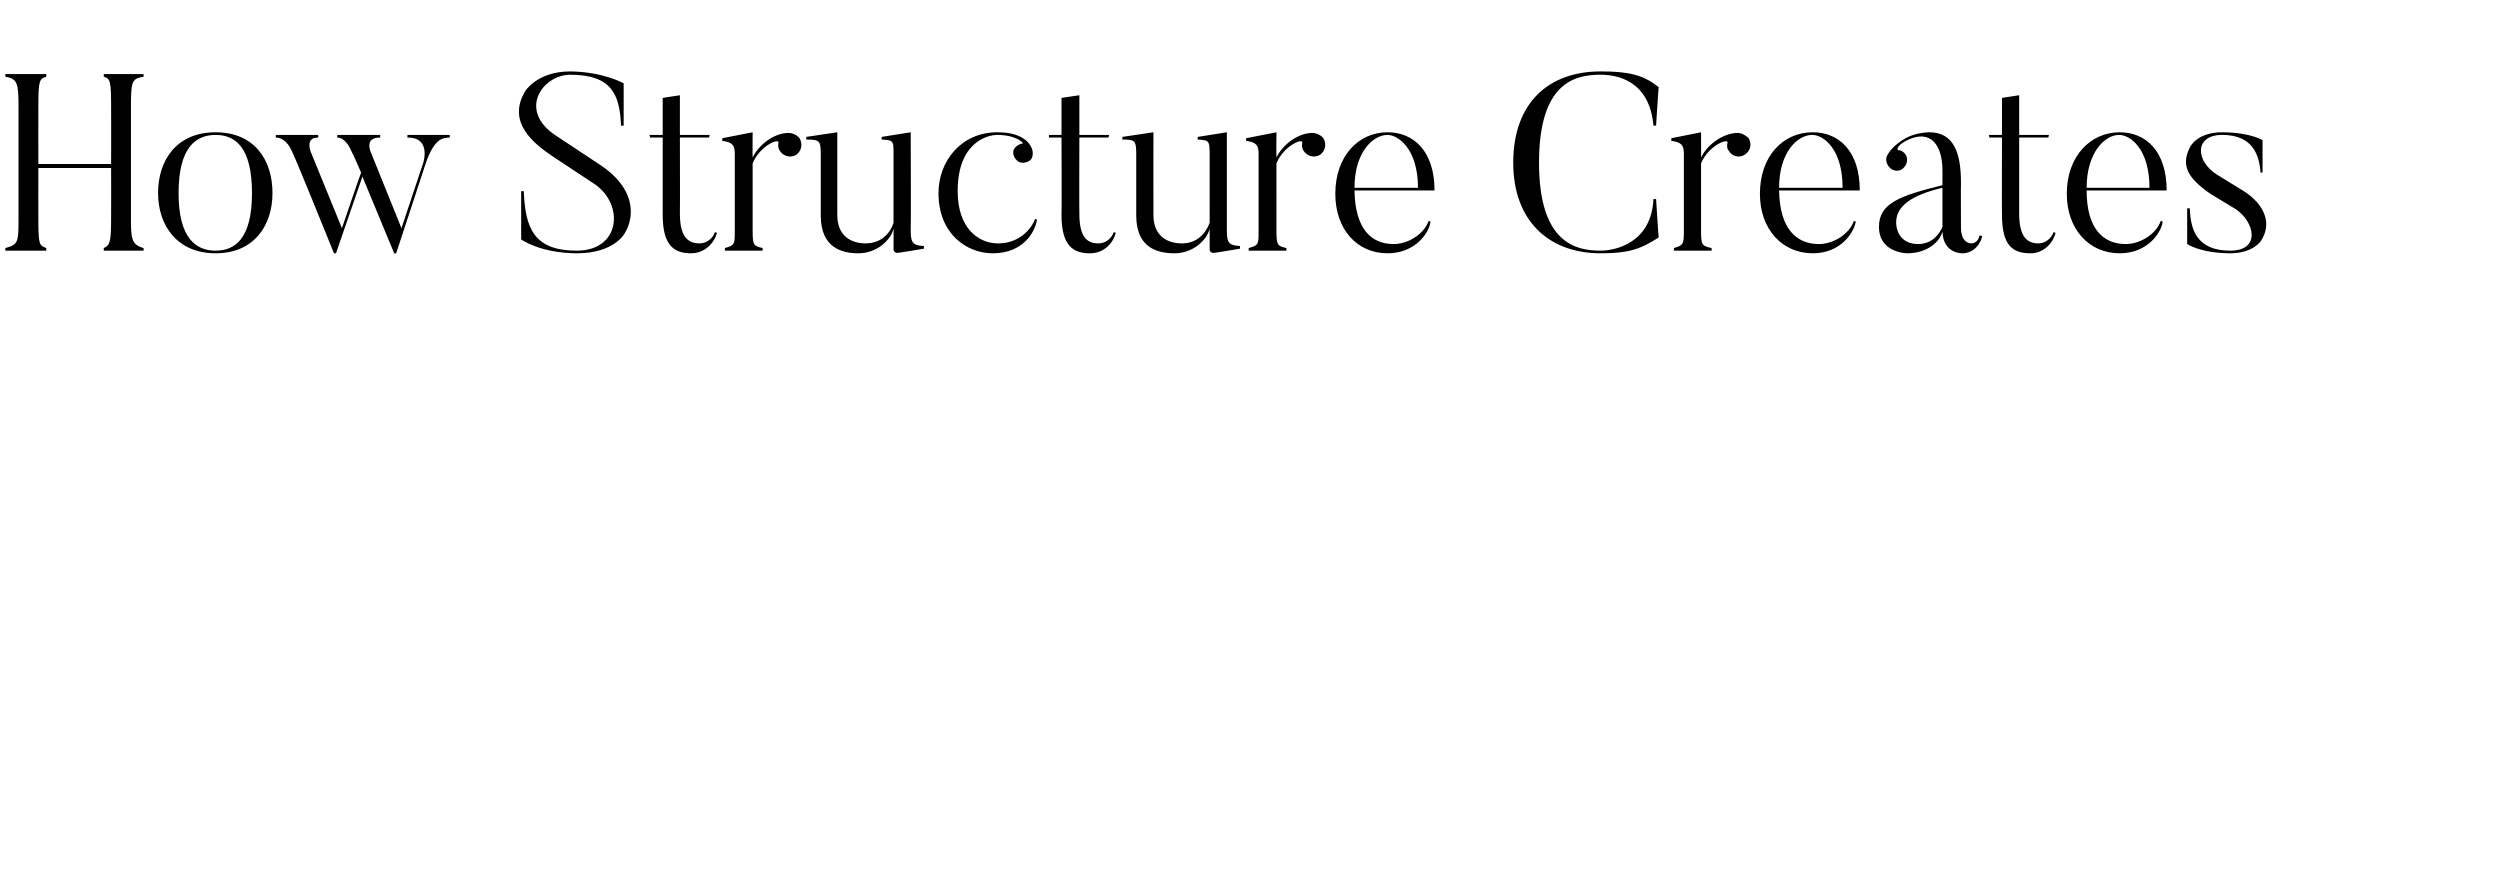<?xml version="1.0" standalone="no"?><!DOCTYPE svg PUBLIC "-//W3C//DTD SVG 1.1//EN" "http://www.w3.org/Graphics/SVG/1.1/DTD/svg11.dtd"><svg xmlns="http://www.w3.org/2000/svg" version="1.1" width="378px" height="132.1px" viewBox="0 -10 378 132.1" style="top:-10px"><desc>How Structure Creates</desc><defs/><g id="Polygon57300"><path d="m19.8 22.8c0 3.1 0 4.2 1.9 4.7c.04.01 0 .4 0 .4h-6s-.04-.39 0-.4c1-.4 1.1-1.2 1.1-4.7c.03-.04 0-7.4 0-7.4h-11s-.02 7.36 0 7.4c0 4.2.1 4.3 1.2 4.7v.4H.8s.04-.39 0-.4c2-.5 2-.9 2-4.7V6.3c0-3.6-.1-4.4-2-4.7c.04-.04 0-.4 0-.4h6.2v.4c-1.1.3-1.2.7-1.2 4.7c-.02.05 0 8.5 0 8.5h11s.03-8.45 0-8.5c0-4-.1-4.4-1.1-4.7c-.04-.04 0-.4 0-.4h6s.04.36 0 .4c-1.8.3-1.9.7-1.9 4.7v16.5zm12.8-12.4c-3 0-5.6 1.9-5.6 8.8c0 6.8 2.6 8.7 5.6 8.7c3 0 5.5-1.9 5.5-8.7c0-6.9-2.5-8.8-5.5-8.8zm0 17.9c-5.8 0-8.7-4.2-8.7-9.1c0-5.1 2.9-9.2 8.7-9.2c5.8 0 8.6 4.1 8.6 9.2c0 4.9-2.8 9.1-8.6 9.1zM68 10.4s.02.35 0 .4c-1.1 0-2.4.2-3.7 4.1c.03-.04-4.4 13.4-4.4 13.4h-.3l-4.8-11.6l-4 11.6s-.26-.03-.3 0C44.6 13.7 44.2 13 44.2 13c-.8-1.9-1.9-2.2-2.5-2.2v-.4h6.4s.05.35 0 .4C46.06 10.75 47 13 47 13l4.7 11.5s2.87-8.43 2.9-8.4c-1.2-2.8-1.4-3.1-1.4-3.1c-.8-1.9-1.7-2.2-2.2-2.2c-.04-.05 0-.4 0-.4h6.5s-.04.35 0 .4c-2.55-.05-1.4 2.3-1.4 2.3l4.6 11.4l3.3-9.9s1.25-3.85-2.4-3.8v-.4h6.4zm19.2 17.9c-5.58-.03-8.4-2.1-8.4-2.1v-7.3s.43.02.4 0c.2 5.8 1.7 9 8 9c6.6 0 7.2-6.9 2.8-10l-6.5-4.3c-2.8-1.9-6.9-5.1-4.1-9.8c0 0 1.8-3 6.8-3c5 .04 8.1 1.8 8.1 1.8v6.4h-.4c-.2-4.6-1.3-7.7-7.7-7.7c-4.1 0-8.1 5.4-2 9.3l6.5 4.3c5.2 3.4 5.4 7.6 3.8 10.3c0 0-1.5 3.1-7.3 3.1zm21.2-3.1c-.4 1.6-1.9 3.1-3.9 3.1c-2.6 0-4.3-1.2-4.3-5.8V10.8h-1.9l-.1-.4h2V4.8l2.6-.4v6h4.5l-.1.4h-4.4s.03 11.54 0 11.5c0 3.5 1.2 4.5 3 4.5c1.1 0 2-.8 2.3-1.7l.3.1zm12.5-14.3c.5.9.3 1.9-.5 2.5c-.8.5-1.9.3-2.5-.6c-.2-.3-.3-.8-.2-1.2c.2-.8-2.8.4-3.9 3.1V25c0 2.1.2 2.2 1.5 2.5c.03.01 0 .4 0 .4h-5.7s.03-.39 0-.4c1.5-.4 1.5-.6 1.5-2.5V13.3c0-1.3-.3-1.8-1.9-2c.05-.01 0-.4 0-.4l4.6-.9s-.03 3.83 0 3.8c1.1-2.2 3.5-3.7 5.4-3.7c.6 0 1.3.3 1.7.8zm18.8 16.7s-3.7.63-3.7.6c-.87.22-.9-.5-.9-.5c0 0 .03-3.11 0-3.1c-.5 1.9-2.7 3.7-5.3 3.7c-2.6 0-5.7-.9-5.7-5.7v-8.8c0-2.5 0-2.7-2.2-2.7c.04.03 0-.4 0-.4l4.7-.7v12.5c0 3.2 2.1 4.3 4.3 4.3c2.3 0 3.7-1.5 4.2-3.1V13.6c0-2.3.1-2.4-1.8-2.5c.04.03 0-.4 0-.4l4.4-.7s.05 14.93 0 14.9c0 1.9.4 2.2 2 2.3v.4zm17.1-4.4c-.3 1.9-2.1 5.1-6.7 5.1c-3.9 0-8.2-2.9-8.2-9.1c0-4.8 3.4-9.2 8.9-9.2c4.2 0 5.1 2 5.3 2.7c.1.4.1 1.1-.3 1.5c-.6.5-1.6.6-2.1 0c-.6-.6-.7-1.5-.1-2c.3-.3.8-.5 1-.5c.4.1-.8-1.3-3.8-1.3c-1.6 0-6 1.2-6 8.5c0 5.6 3.1 7.8 5.9 7.9c3.2.1 5.2-2 5.8-3.7l.3.1zm11.9 2c-.4 1.6-1.8 3.1-3.9 3.1c-2.6 0-4.3-1.2-4.3-5.8c.05-.04 0-11.7 0-11.7h-1.9v-.4h1.9V4.8l2.7-.4v6h4.5l-.1.4h-4.4s-.03 11.54 0 11.5c0 3.5 1.1 4.5 2.9 4.5c1.1 0 2-.8 2.3-1.7l.3.1zm18.8 2.4s-3.73.63-3.7.6c-.91.22-.9-.5-.9-.5v-3.1c-.5 1.9-2.7 3.7-5.3 3.7c-2.7 0-5.8-.9-5.8-5.7v-8.8c0-2.5 0-2.7-2.1-2.7v-.4l4.7-.7s-.02 12.46 0 12.5c0 3.2 2.1 4.3 4.3 4.3c2.3 0 3.6-1.5 4.2-3.1V13.6c0-2.3 0-2.4-1.8-2.5v-.4l4.4-.7v14.9c0 1.9.4 2.2 2 2.3c-.05.05 0 .4 0 .4zm12.6-16.7c.5.9.3 1.9-.5 2.5c-.8.5-1.9.3-2.5-.6c-.2-.3-.3-.8-.2-1.2c.2-.8-2.8.4-3.9 3.1V25c0 2.1.2 2.2 1.5 2.5c.02.01 0 .4 0 .4h-5.7s.02-.39 0-.4c1.5-.4 1.5-.6 1.5-2.5V13.3c0-1.3-.3-1.8-1.9-2c.04-.01 0-.4 0-.4l4.6-.9s-.04 3.83 0 3.8c1.1-2.2 3.5-3.7 5.4-3.7c.6 0 1.3.3 1.7.8zm14.3 7.5c0-5.9-3-8-4.6-8c-2.2 0-5 2.6-5 8h9.6zm1.9 5.1c-.2 1.7-2.3 4.8-6.5 4.8c-4.6 0-7.9-3.6-7.9-9c0-5.7 3.5-9.3 7.9-9.3c3.9 0 7.1 2.8 7.1 8.8h-12.1c.1 5.8 2.5 8 5.7 8.1c2.4.1 4.9-1.6 5.5-3.5l.3.1zm34.1-3.4s.36 5.82.4 5.8c-2.9 1.9-4.8 2.4-8.8 2.4c-7.8 0-13.2-4.9-13.2-13.7c0-9.1 5.4-13.8 13.2-13.8c3.9 0 6.4.4 8.8 2.4c-.04-.05-.4 5.8-.4 5.8c0 0-.44-.03-.4 0c-.6-6.9-5.6-7.7-8-7.7c-3.9 0-9.3 1.2-9.3 13.3c0 12.2 5.6 13.3 9.3 13.3c2.3 0 7.7-1.2 8-7.8h.4zm14-9.2c.5.9.3 1.9-.6 2.5c-.8.5-1.9.3-2.4-.6c-.3-.3-.3-.8-.2-1.2c.2-.8-2.9.4-4 3.1V25c0 2.1.2 2.2 1.6 2.5c-.02.01 0 .4 0 .4h-5.7s-.02-.39 0-.4c1.4-.4 1.5-.6 1.5-2.5V13.3c0-1.3-.3-1.8-1.9-2v-.4l4.5-.9s.02 3.83 0 3.8c1.1-2.2 3.6-3.7 5.5-3.7c.6 0 1.2.3 1.7.8zm14.2 7.5c0-5.9-2.9-8-4.6-8c-2.2 0-5 2.6-5 8h9.6zm2 5.1c-.3 1.7-2.3 4.8-6.5 4.8c-4.6 0-8-3.6-8-9c0-5.7 3.5-9.3 8-9.3c3.9 0 7.1 2.8 7.1 8.8H269c.1 5.8 2.6 8 5.8 8.1c2.4.1 4.9-1.6 5.5-3.5l.3.1zm6.1.1c0 1.7 1 3.3 3.3 3.3c2.3 0 3.3-1.7 3.7-2.6v-5.9c-4.7 1.1-7 2.8-7 5.2zm12.6 2l.4.1c-.2 1.2-1.3 2.6-3 2.6c0 0-2.9.1-3-3.3c-.5 1.9-2.7 3.3-5.3 3.3c0 0-4.3 0-4.3-4c0-3.6 3.2-4.7 9.6-6.3v-2.2c0-3.9-1.8-6.2-5.1-4.7c-1.6.7-1.9 1.5-1.6 1.6c.4 0 .7.2 1 .5c.6.7.4 1.7-.3 2.3c-.6.5-1.6.4-2.1-.3c-.4-.5-.5-1.1-.3-1.6c.3-.6 1-1.7 3-2.8c1.6-.8 3.4-.8 3.4-.8c3.7 0 4.8 3.1 4.8 7.6c-.03.03 0 6.9 0 6.9c0 0-.07 2.25 1.6 2.3c0 0 1 0 1.2-1.2zm11.5-.4c-.4 1.6-1.8 3.1-3.8 3.1c-2.7 0-4.3-1.2-4.3-5.8c-.03-.04 0-11.7 0-11.7h-1.9l-.1-.4h2V4.8l2.6-.4v6h4.5l-.1.4h-4.4v11.5c0 3.5 1.2 4.5 2.9 4.5c1.1 0 2-.8 2.3-1.7l.3.1zm14.2-6.8c0-5.9-2.9-8-4.6-8c-2.1 0-4.9 2.6-4.9 8h9.5zm2 5.1c-.2 1.7-2.3 4.8-6.5 4.8c-4.6 0-8-3.6-8-9c0-5.7 3.6-9.3 8-9.3c3.9 0 7.1 2.8 7.1 8.8h-12.1c0 5.8 2.5 8 5.7 8.1c2.4.1 4.9-1.6 5.5-3.5l.3.1zm10.2 4.8c-4.55-.03-6.5-1.4-6.5-1.4v-5.4h.4c.1 3 .9 6.4 6.1 6.4c4.7 0 3.7-4.4.8-6.3l-3.8-2.3c-3.6-2.5-4.4-4.4-3.1-7c0 0 1-2.3 4.9-2.3c4.32.03 6.1 1.2 6.1 1.2v4.9s-.33-.03-.3 0c-.2-2.7-1.2-5.7-5.8-5.7c-4.2 0-4.1 3.9-.8 6l3.9 2.4c3.4 2.1 4.5 5.1 2.7 7.7c0 0-1.2 1.8-4.6 1.8z" stroke="none" fill="#000"/></g></svg>